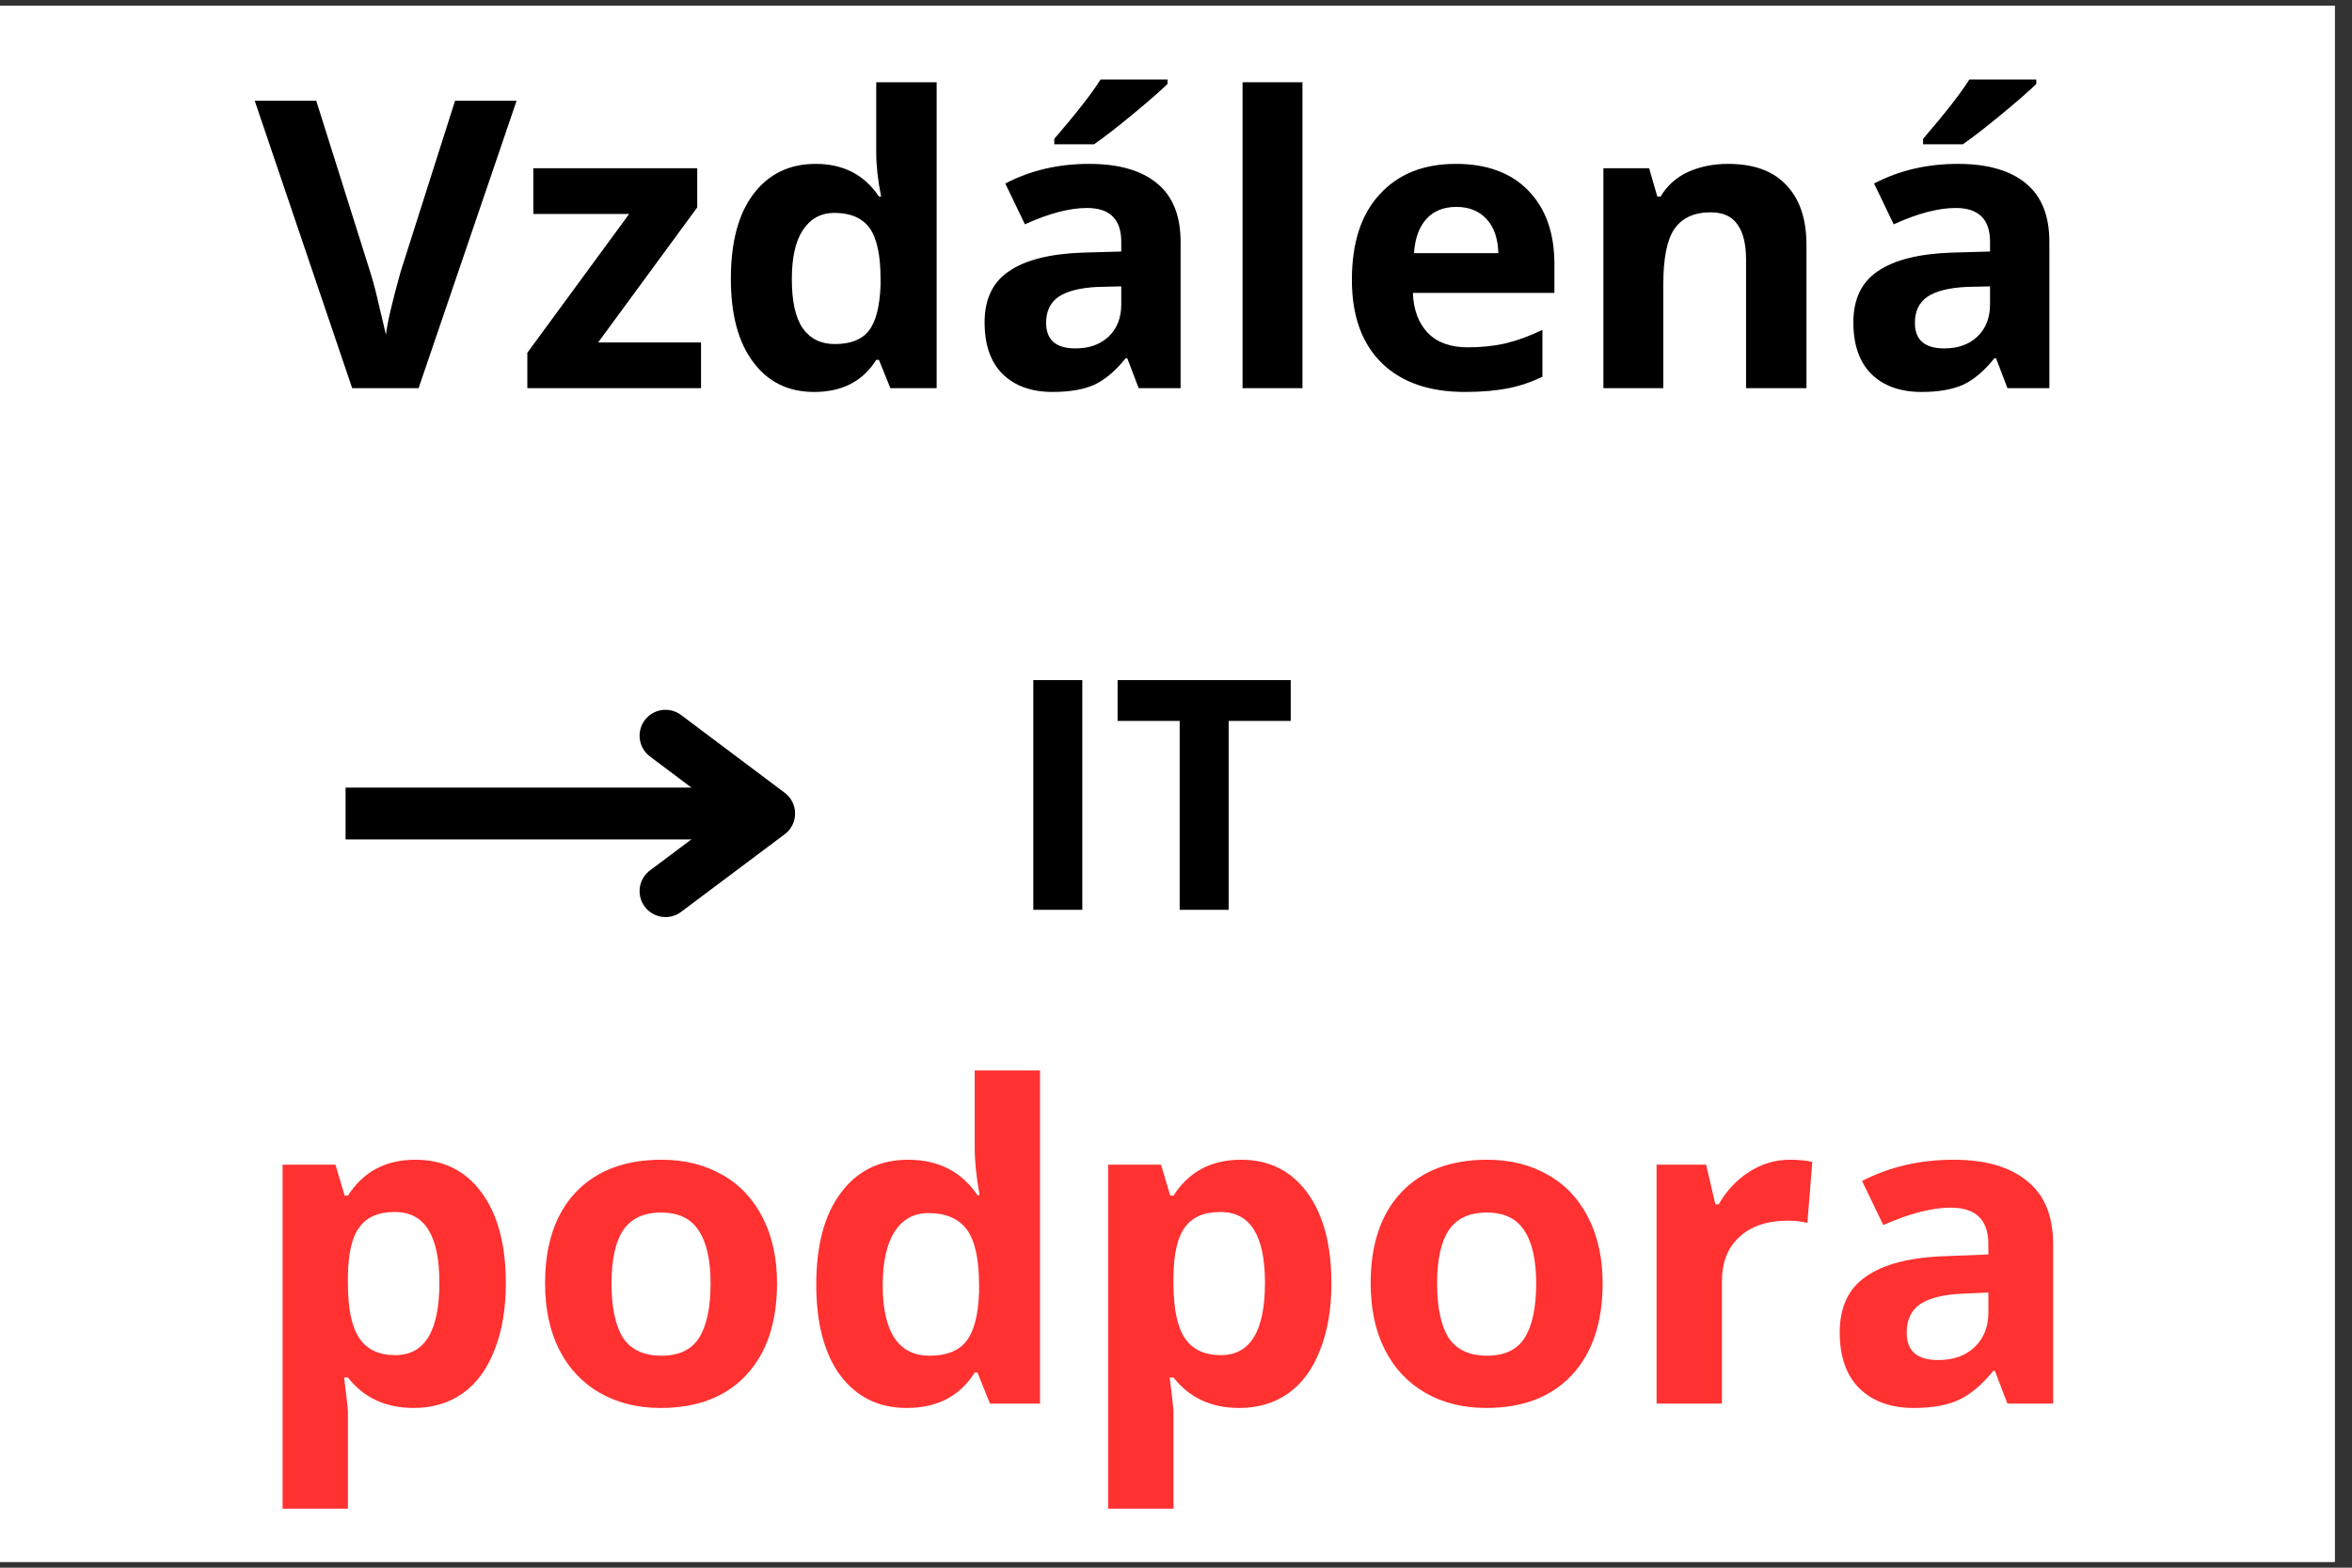 <svg xmlns="http://www.w3.org/2000/svg" xmlns:xlink="http://www.w3.org/1999/xlink" width="90" zoomAndPan="magnify" viewBox="0 0 67.5 45" height="60" preserveAspectRatio="xMidYMid meet" version="1.0"><rect x="0" y="0" width="67.5" height="45" fill="#333333" stroke="none"/><defs><g/><clipPath id="425c3a197a"><path d="M 0 0.164 L 67.004 0.164 L 67.004 44.832 L 0 44.832 Z M 0 0.164 " clip-rule="nonzero"/></clipPath></defs><g clip-path="url(#425c3a197a)"><path fill="#ffffff" d="M 0 0.164 L 67.004 0.164 L 67.004 44.836 L 0 44.836 Z M 0 0.164 " fill-opacity="1" fill-rule="nonzero"/><path fill="#ffffff" d="M 0 0.164 L 67.004 0.164 L 67.004 44.836 L 0 44.836 Z M 0 0.164 " fill-opacity="1" fill-rule="nonzero"/></g><g fill="#000000" fill-opacity="1"><g transform="translate(7.31, 11.142)"><g><path d="M 5.75 -8.25 L 7.516 -8.25 L 4.703 0 L 2.797 0 L 0 -8.25 L 1.766 -8.25 L 3.312 -3.344 C 3.406 -3.051 3.492 -2.711 3.578 -2.328 C 3.672 -1.941 3.734 -1.676 3.766 -1.531 C 3.805 -1.875 3.945 -2.477 4.188 -3.344 Z M 5.75 -8.25 "/></g></g></g><g fill="#000000" fill-opacity="1"><g transform="translate(14.822, 11.142)"><g><path d="M 5.297 0 L 0.312 0 L 0.312 -1.016 L 3.234 -5 L 0.484 -5 L 0.484 -6.312 L 5.188 -6.312 L 5.188 -5.188 L 2.344 -1.312 L 5.297 -1.312 Z M 5.297 0 "/></g></g></g><g fill="#000000" fill-opacity="1"><g transform="translate(20.459, 11.142)"><g><path d="M 2.906 0.109 C 2.164 0.109 1.582 -0.176 1.156 -0.75 C 0.727 -1.32 0.516 -2.117 0.516 -3.141 C 0.516 -4.18 0.727 -4.988 1.156 -5.562 C 1.594 -6.145 2.191 -6.438 2.953 -6.438 C 3.742 -6.438 4.348 -6.125 4.766 -5.5 L 4.828 -5.5 C 4.734 -5.969 4.688 -6.391 4.688 -6.766 L 4.688 -8.781 L 6.422 -8.781 L 6.422 0 L 5.094 0 L 4.766 -0.812 L 4.688 -0.812 C 4.301 -0.195 3.707 0.109 2.906 0.109 Z M 3.5 -1.266 C 3.945 -1.266 4.27 -1.391 4.469 -1.641 C 4.676 -1.898 4.789 -2.336 4.812 -2.953 L 4.812 -3.141 C 4.812 -3.816 4.707 -4.301 4.5 -4.594 C 4.289 -4.883 3.953 -5.031 3.484 -5.031 C 3.098 -5.031 2.797 -4.863 2.578 -4.531 C 2.367 -4.207 2.266 -3.738 2.266 -3.125 C 2.266 -2.5 2.367 -2.031 2.578 -1.719 C 2.797 -1.414 3.102 -1.266 3.5 -1.266 Z M 3.5 -1.266 "/></g></g></g><g fill="#000000" fill-opacity="1"><g transform="translate(27.773, 11.142)"><g><path d="M 4.906 0 L 4.578 -0.859 L 4.531 -0.859 C 4.238 -0.492 3.938 -0.238 3.625 -0.094 C 3.32 0.039 2.926 0.109 2.438 0.109 C 1.832 0.109 1.352 -0.062 1 -0.406 C 0.656 -0.75 0.484 -1.242 0.484 -1.891 C 0.484 -2.555 0.719 -3.047 1.188 -3.359 C 1.656 -3.68 2.363 -3.859 3.312 -3.891 L 4.406 -3.922 L 4.406 -4.203 C 4.406 -4.848 4.078 -5.172 3.422 -5.172 C 2.922 -5.172 2.328 -5.016 1.641 -4.703 L 1.078 -5.875 C 1.797 -6.25 2.598 -6.438 3.484 -6.438 C 4.336 -6.438 4.988 -6.25 5.438 -5.875 C 5.883 -5.508 6.109 -4.953 6.109 -4.203 L 6.109 0 Z M 4.406 -2.922 L 3.734 -2.906 C 3.234 -2.883 2.859 -2.789 2.609 -2.625 C 2.367 -2.457 2.25 -2.207 2.25 -1.875 C 2.25 -1.383 2.531 -1.141 3.094 -1.141 C 3.488 -1.141 3.805 -1.254 4.047 -1.484 C 4.285 -1.711 4.406 -2.02 4.406 -2.406 Z M 2.484 -7 L 2.484 -7.156 C 3.129 -7.906 3.57 -8.473 3.812 -8.859 L 5.734 -8.859 L 5.734 -8.734 C 5.547 -8.547 5.211 -8.254 4.734 -7.859 C 4.266 -7.473 3.895 -7.188 3.625 -7 Z M 2.484 -7 "/></g></g></g><g fill="#000000" fill-opacity="1"><g transform="translate(34.754, 11.142)"><g><path d="M 2.625 0 L 0.906 0 L 0.906 -8.781 L 2.625 -8.781 Z M 2.625 0 "/></g></g></g><g fill="#000000" fill-opacity="1"><g transform="translate(38.282, 11.142)"><g><path d="M 3.516 -5.203 C 3.148 -5.203 2.863 -5.086 2.656 -4.859 C 2.445 -4.629 2.328 -4.301 2.297 -3.875 L 4.719 -3.875 C 4.707 -4.301 4.594 -4.629 4.375 -4.859 C 4.164 -5.086 3.879 -5.203 3.516 -5.203 Z M 3.766 0.109 C 2.742 0.109 1.945 -0.164 1.375 -0.719 C 0.801 -1.281 0.516 -2.078 0.516 -3.109 C 0.516 -4.172 0.781 -4.988 1.312 -5.562 C 1.844 -6.145 2.57 -6.438 3.5 -6.438 C 4.395 -6.438 5.086 -6.18 5.578 -5.672 C 6.078 -5.16 6.328 -4.457 6.328 -3.562 L 6.328 -2.734 L 2.266 -2.734 C 2.285 -2.242 2.43 -1.859 2.703 -1.578 C 2.973 -1.305 3.352 -1.172 3.844 -1.172 C 4.219 -1.172 4.57 -1.207 4.906 -1.281 C 5.25 -1.363 5.609 -1.492 5.984 -1.672 L 5.984 -0.328 C 5.68 -0.18 5.359 -0.07 5.016 0 C 4.672 0.07 4.254 0.109 3.766 0.109 Z M 3.766 0.109 "/></g></g></g><g fill="#000000" fill-opacity="1"><g transform="translate(45.11, 11.142)"><g><path d="M 6.734 0 L 5 0 L 5 -3.688 C 5 -4.145 4.914 -4.484 4.75 -4.703 C 4.594 -4.93 4.336 -5.047 3.984 -5.047 C 3.504 -5.047 3.156 -4.883 2.938 -4.562 C 2.727 -4.25 2.625 -3.719 2.625 -2.969 L 2.625 0 L 0.906 0 L 0.906 -6.312 L 2.219 -6.312 L 2.453 -5.5 L 2.547 -5.5 C 2.734 -5.812 2.992 -6.047 3.328 -6.203 C 3.672 -6.359 4.055 -6.438 4.484 -6.438 C 5.223 -6.438 5.781 -6.234 6.156 -5.828 C 6.539 -5.43 6.734 -4.859 6.734 -4.109 Z M 6.734 0 "/></g></g></g><g fill="#000000" fill-opacity="1"><g transform="translate(52.706, 11.142)"><g><path d="M 4.906 0 L 4.578 -0.859 L 4.531 -0.859 C 4.238 -0.492 3.938 -0.238 3.625 -0.094 C 3.32 0.039 2.926 0.109 2.438 0.109 C 1.832 0.109 1.352 -0.062 1 -0.406 C 0.656 -0.75 0.484 -1.242 0.484 -1.891 C 0.484 -2.555 0.719 -3.047 1.188 -3.359 C 1.656 -3.68 2.363 -3.859 3.312 -3.891 L 4.406 -3.922 L 4.406 -4.203 C 4.406 -4.848 4.078 -5.172 3.422 -5.172 C 2.922 -5.172 2.328 -5.016 1.641 -4.703 L 1.078 -5.875 C 1.797 -6.25 2.598 -6.438 3.484 -6.438 C 4.336 -6.438 4.988 -6.25 5.438 -5.875 C 5.883 -5.508 6.109 -4.953 6.109 -4.203 L 6.109 0 Z M 4.406 -2.922 L 3.734 -2.906 C 3.234 -2.883 2.859 -2.789 2.609 -2.625 C 2.367 -2.457 2.25 -2.207 2.25 -1.875 C 2.25 -1.383 2.531 -1.141 3.094 -1.141 C 3.488 -1.141 3.805 -1.254 4.047 -1.484 C 4.285 -1.711 4.406 -2.02 4.406 -2.406 Z M 2.484 -7 L 2.484 -7.156 C 3.129 -7.906 3.57 -8.473 3.812 -8.859 L 5.734 -8.859 L 5.734 -8.734 C 5.547 -8.547 5.211 -8.254 4.734 -7.859 C 4.266 -7.473 3.895 -7.188 3.625 -7 Z M 2.484 -7 "/></g></g></g><g fill="#000000" fill-opacity="1"><g transform="translate(28.827, 26.116)"><g><path d="M 0.828 0 L 0.828 -6.594 L 2.234 -6.594 L 2.234 0 Z M 0.828 0 "/></g></g><g transform="translate(31.886, 26.116)"><g><path d="M 3.375 0 L 1.969 0 L 1.969 -5.422 L 0.188 -5.422 L 0.188 -6.594 L 5.156 -6.594 L 5.156 -5.422 L 3.375 -5.422 Z M 3.375 0 "/></g></g></g><g fill="#ff3131" fill-opacity="1"><g transform="translate(7.126, 40.29)"><g><path d="M 4.75 0.125 C 3.945 0.125 3.316 -0.164 2.859 -0.75 L 2.75 -0.75 C 2.82 -0.176 2.859 0.148 2.859 0.234 L 2.859 3.016 L 0.984 3.016 L 0.984 -6.859 L 2.5 -6.859 L 2.766 -5.969 L 2.859 -5.969 C 3.297 -6.656 3.941 -7 4.797 -7 C 5.609 -7 6.242 -6.68 6.703 -6.047 C 7.16 -5.422 7.391 -4.555 7.391 -3.453 C 7.391 -2.711 7.281 -2.07 7.062 -1.531 C 6.852 -0.988 6.551 -0.578 6.156 -0.297 C 5.758 -0.016 5.289 0.125 4.75 0.125 Z M 4.203 -5.5 C 3.734 -5.5 3.395 -5.352 3.188 -5.062 C 2.977 -4.781 2.867 -4.312 2.859 -3.656 L 2.859 -3.453 C 2.859 -2.723 2.969 -2.195 3.188 -1.875 C 3.406 -1.551 3.75 -1.391 4.219 -1.391 C 5.062 -1.391 5.484 -2.082 5.484 -3.469 C 5.484 -4.145 5.379 -4.648 5.172 -4.984 C 4.961 -5.328 4.641 -5.5 4.203 -5.5 Z M 4.203 -5.5 "/></g></g></g><g fill="#ff3131" fill-opacity="1"><g transform="translate(15.081, 40.29)"><g><path d="M 2.469 -3.453 C 2.469 -2.766 2.578 -2.242 2.797 -1.891 C 3.023 -1.547 3.395 -1.375 3.906 -1.375 C 4.406 -1.375 4.766 -1.547 4.984 -1.891 C 5.203 -2.242 5.312 -2.766 5.312 -3.453 C 5.312 -4.129 5.195 -4.633 4.969 -4.969 C 4.75 -5.312 4.391 -5.484 3.891 -5.484 C 3.391 -5.484 3.023 -5.312 2.797 -4.969 C 2.578 -4.633 2.469 -4.129 2.469 -3.453 Z M 7.219 -3.453 C 7.219 -2.328 6.922 -1.445 6.328 -0.812 C 5.742 -0.188 4.926 0.125 3.875 0.125 C 3.219 0.125 2.633 -0.02 2.125 -0.312 C 1.625 -0.602 1.238 -1.016 0.969 -1.547 C 0.695 -2.086 0.562 -2.723 0.562 -3.453 C 0.562 -4.566 0.852 -5.438 1.438 -6.062 C 2.031 -6.688 2.852 -7 3.906 -7 C 4.57 -7 5.156 -6.852 5.656 -6.562 C 6.156 -6.281 6.539 -5.867 6.812 -5.328 C 7.082 -4.797 7.219 -4.172 7.219 -3.453 Z M 7.219 -3.453 "/></g></g></g><g fill="#ff3131" fill-opacity="1"><g transform="translate(22.864, 40.29)"><g><path d="M 3.156 0.125 C 2.352 0.125 1.719 -0.188 1.25 -0.812 C 0.789 -1.438 0.562 -2.305 0.562 -3.422 C 0.562 -4.547 0.797 -5.422 1.266 -6.047 C 1.734 -6.68 2.379 -7 3.203 -7 C 4.066 -7 4.727 -6.66 5.188 -5.984 L 5.25 -5.984 C 5.156 -6.492 5.109 -6.953 5.109 -7.359 L 5.109 -9.562 L 6.984 -9.562 L 6.984 0 L 5.547 0 L 5.188 -0.891 L 5.109 -0.891 C 4.68 -0.211 4.031 0.125 3.156 0.125 Z M 3.812 -1.375 C 4.289 -1.375 4.641 -1.508 4.859 -1.781 C 5.086 -2.062 5.211 -2.535 5.234 -3.203 L 5.234 -3.406 C 5.234 -4.145 5.117 -4.672 4.891 -4.984 C 4.66 -5.305 4.289 -5.469 3.781 -5.469 C 3.363 -5.469 3.039 -5.289 2.812 -4.938 C 2.582 -4.582 2.469 -4.066 2.469 -3.391 C 2.469 -2.723 2.582 -2.219 2.812 -1.875 C 3.039 -1.539 3.375 -1.375 3.812 -1.375 Z M 3.812 -1.375 "/></g></g></g><g fill="#ff3131" fill-opacity="1"><g transform="translate(30.819, 40.29)"><g><path d="M 4.75 0.125 C 3.945 0.125 3.316 -0.164 2.859 -0.75 L 2.75 -0.75 C 2.82 -0.176 2.859 0.148 2.859 0.234 L 2.859 3.016 L 0.984 3.016 L 0.984 -6.859 L 2.5 -6.859 L 2.766 -5.969 L 2.859 -5.969 C 3.297 -6.656 3.941 -7 4.797 -7 C 5.609 -7 6.242 -6.68 6.703 -6.047 C 7.16 -5.422 7.391 -4.555 7.391 -3.453 C 7.391 -2.711 7.281 -2.07 7.062 -1.531 C 6.852 -0.988 6.551 -0.578 6.156 -0.297 C 5.758 -0.016 5.289 0.125 4.75 0.125 Z M 4.203 -5.5 C 3.734 -5.5 3.395 -5.352 3.188 -5.062 C 2.977 -4.781 2.867 -4.312 2.859 -3.656 L 2.859 -3.453 C 2.859 -2.723 2.969 -2.195 3.188 -1.875 C 3.406 -1.551 3.75 -1.391 4.219 -1.391 C 5.062 -1.391 5.484 -2.082 5.484 -3.469 C 5.484 -4.145 5.379 -4.648 5.172 -4.984 C 4.961 -5.328 4.641 -5.5 4.203 -5.5 Z M 4.203 -5.5 "/></g></g></g><g fill="#ff3131" fill-opacity="1"><g transform="translate(38.775, 40.29)"><g><path d="M 2.469 -3.453 C 2.469 -2.766 2.578 -2.242 2.797 -1.891 C 3.023 -1.547 3.395 -1.375 3.906 -1.375 C 4.406 -1.375 4.766 -1.547 4.984 -1.891 C 5.203 -2.242 5.312 -2.766 5.312 -3.453 C 5.312 -4.129 5.195 -4.633 4.969 -4.969 C 4.75 -5.312 4.391 -5.484 3.891 -5.484 C 3.391 -5.484 3.023 -5.312 2.797 -4.969 C 2.578 -4.633 2.469 -4.129 2.469 -3.453 Z M 7.219 -3.453 C 7.219 -2.328 6.922 -1.445 6.328 -0.812 C 5.742 -0.188 4.926 0.125 3.875 0.125 C 3.219 0.125 2.633 -0.02 2.125 -0.312 C 1.625 -0.602 1.238 -1.016 0.969 -1.547 C 0.695 -2.086 0.562 -2.723 0.562 -3.453 C 0.562 -4.566 0.852 -5.438 1.438 -6.062 C 2.031 -6.688 2.852 -7 3.906 -7 C 4.57 -7 5.156 -6.852 5.656 -6.562 C 6.156 -6.281 6.539 -5.867 6.812 -5.328 C 7.082 -4.797 7.219 -4.172 7.219 -3.453 Z M 7.219 -3.453 "/></g></g></g><g fill="#ff3131" fill-opacity="1"><g transform="translate(46.558, 40.29)"><g><path d="M 4.812 -7 C 5.07 -7 5.285 -6.977 5.453 -6.938 L 5.312 -5.188 C 5.156 -5.227 4.969 -5.25 4.75 -5.25 C 4.156 -5.25 3.691 -5.094 3.359 -4.781 C 3.023 -4.477 2.859 -4.051 2.859 -3.5 L 2.859 0 L 0.984 0 L 0.984 -6.859 L 2.406 -6.859 L 2.672 -5.719 L 2.766 -5.719 C 2.984 -6.102 3.27 -6.41 3.625 -6.641 C 3.988 -6.879 4.383 -7 4.812 -7 Z M 4.812 -7 "/></g></g></g><g fill="#ff3131" fill-opacity="1"><g transform="translate(52.267, 40.29)"><g><path d="M 5.344 0 L 4.984 -0.938 L 4.938 -0.938 C 4.613 -0.539 4.285 -0.266 3.953 -0.109 C 3.617 0.047 3.188 0.125 2.656 0.125 C 2 0.125 1.477 -0.062 1.094 -0.438 C 0.719 -0.812 0.531 -1.348 0.531 -2.047 C 0.531 -2.773 0.785 -3.312 1.297 -3.656 C 1.805 -4.008 2.57 -4.203 3.594 -4.234 L 4.797 -4.281 L 4.797 -4.578 C 4.797 -5.273 4.438 -5.625 3.719 -5.625 C 3.176 -5.625 2.531 -5.457 1.781 -5.125 L 1.172 -6.391 C 1.961 -6.797 2.836 -7 3.797 -7 C 4.711 -7 5.414 -6.797 5.906 -6.391 C 6.406 -5.992 6.656 -5.391 6.656 -4.578 L 6.656 0 Z M 4.797 -3.188 L 4.062 -3.156 C 3.52 -3.133 3.113 -3.035 2.844 -2.859 C 2.582 -2.68 2.453 -2.406 2.453 -2.031 C 2.453 -1.508 2.754 -1.25 3.359 -1.25 C 3.797 -1.25 4.145 -1.375 4.406 -1.625 C 4.664 -1.875 4.797 -2.203 4.797 -2.609 Z M 4.797 -3.188 "/></g></g></g><path stroke-linecap="butt" transform="matrix(0.744, -0, 0, 0.744, 9.917, 22.606)" fill="none" stroke-linejoin="miter" d="M 0.001 1.002 L 16.34 1.002 " stroke="#000000" stroke-width="2" stroke-opacity="1" stroke-miterlimit="4"/><path stroke-linecap="round" transform="matrix(0.744, -0, 0, 0.744, 9.917, 22.606)" fill="none" stroke-linejoin="round" d="M 12.342 -1.999 L 16.34 1.002 L 12.342 3.998 " stroke="#000000" stroke-width="2" stroke-opacity="1" stroke-miterlimit="4"/></svg>